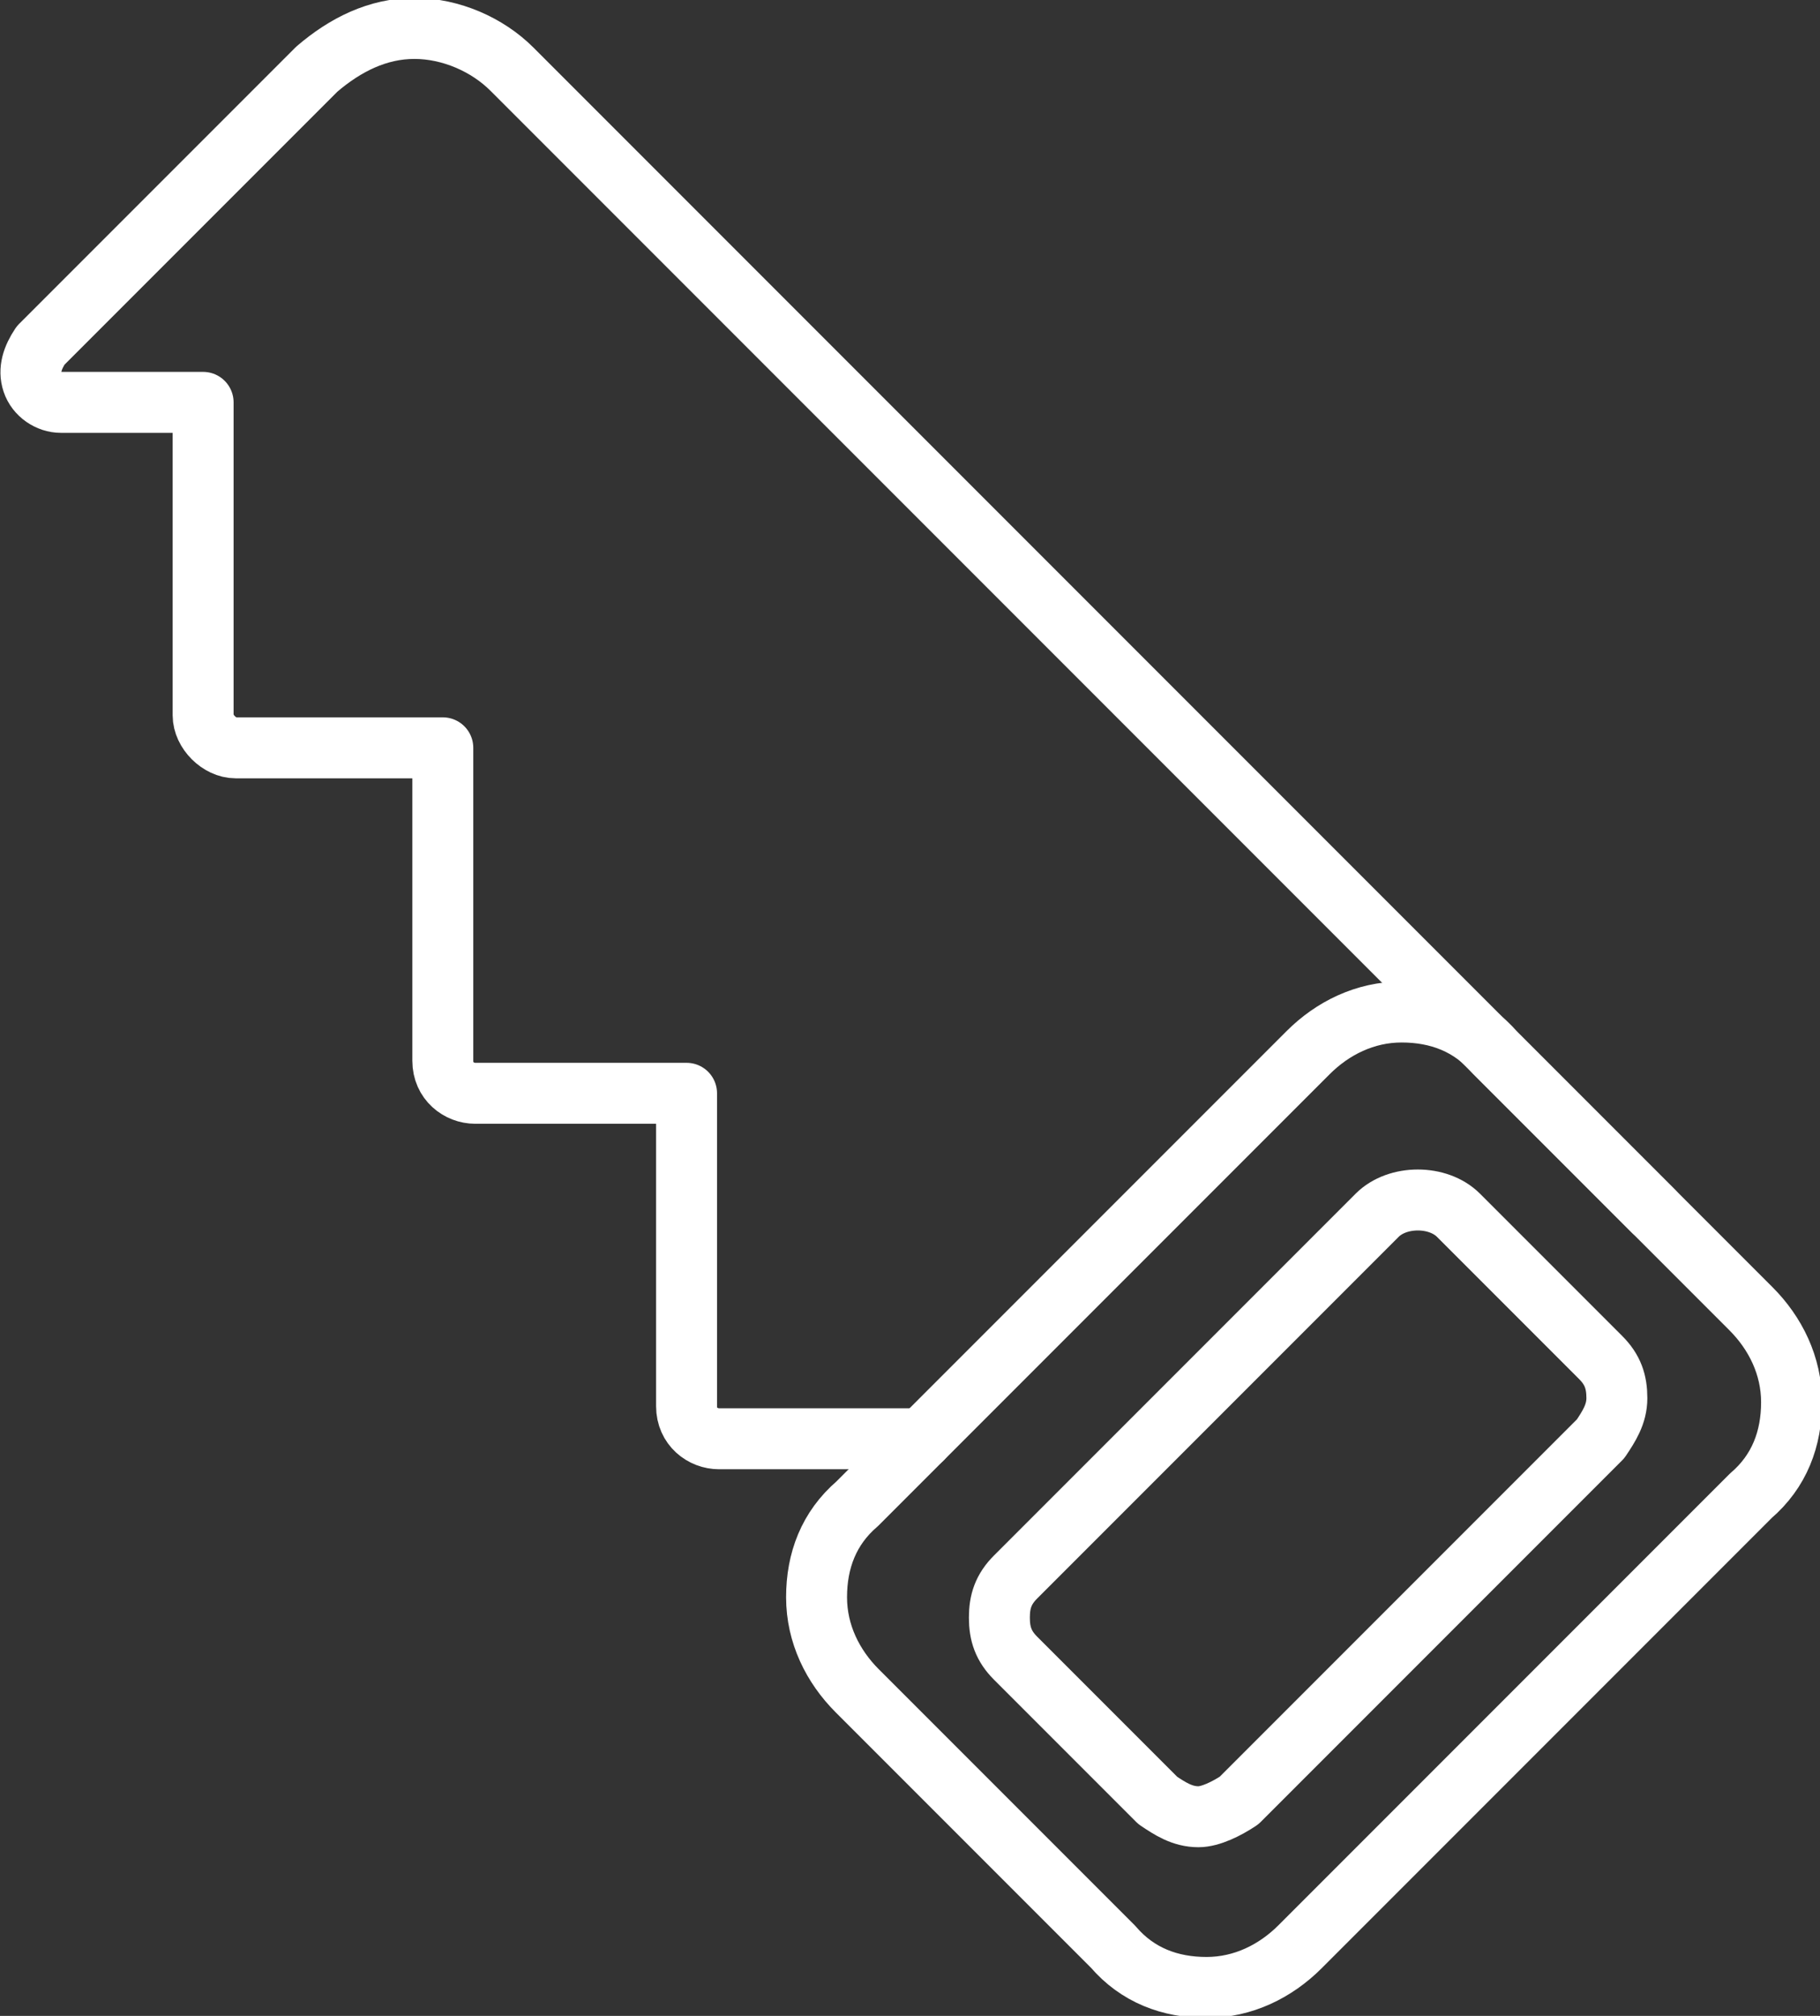 <?xml version="1.0" encoding="utf-8"?>
<!-- Generator: Adobe Illustrator 22.0.0, SVG Export Plug-In . SVG Version: 6.00 Build 0)  -->
<svg version="1.1" id="Ebene_1" xmlns="http://www.w3.org/2000/svg" xmlns:xlink="http://www.w3.org/1999/xlink" x="0px" y="0px"
	 viewBox="0 0 44.8 49.6" style="enable-background:new 0 0 44.8 49.6;" xml:space="preserve">
<rect x="0" y="0" width="44.8" height="49.6" fill="#333333" stroke="none"/>
<style type="text/css">
	.st0{fill:none;stroke:#FFFFFF;stroke-width:1.5;stroke-linecap:round;stroke-linejoin:round;stroke-miterlimit:10;}
</style>
<path class="st0" d="M29.7,48.9c-0.9,0-1.7-0.3-2.3-1l-6.3-6.3c-0.6-0.6-1-1.4-1-2.3c0-0.9,0.3-1.7,1-2.3l11.1-11.1
	c0.6-0.6,1.4-1,2.3-1s1.7,0.3,2.3,1l6.3,6.3c0.6,0.6,1,1.4,1,2.3c0,0.9-0.3,1.7-1,2.3L32,47.9C31.4,48.5,30.6,48.9,29.7,48.9z"/>
<path class="st0" d="M29.5,44.7c-0.4,0-0.7-0.2-1-0.4l-3.5-3.5c-0.3-0.3-0.4-0.6-0.4-1c0-0.4,0.1-0.7,0.4-1l8.9-8.9
	c0.5-0.5,1.5-0.5,2,0l3.5,3.5c0.3,0.3,0.4,0.6,0.4,1c0,0.4-0.2,0.7-0.4,1l-8.9,8.9C30.2,44.5,29.8,44.7,29.5,44.7z"/>
<path class="st0" d="M22.7,35.4h-5c-0.4,0-0.8-0.3-0.8-0.8v-7.7h-5.2c-0.4,0-0.8-0.3-0.8-0.8v-7.7H5.8C5.4,18.4,5,18,5,17.6V9.9H1.5
	c-0.3,0-0.6-0.2-0.7-0.5C0.7,9.1,0.8,8.8,1,8.5l6.8-6.8c0.7-0.6,1.5-1,2.4-1c0.9,0,1.8,0.4,2.4,1l28.1,28.1"/>
</svg>
